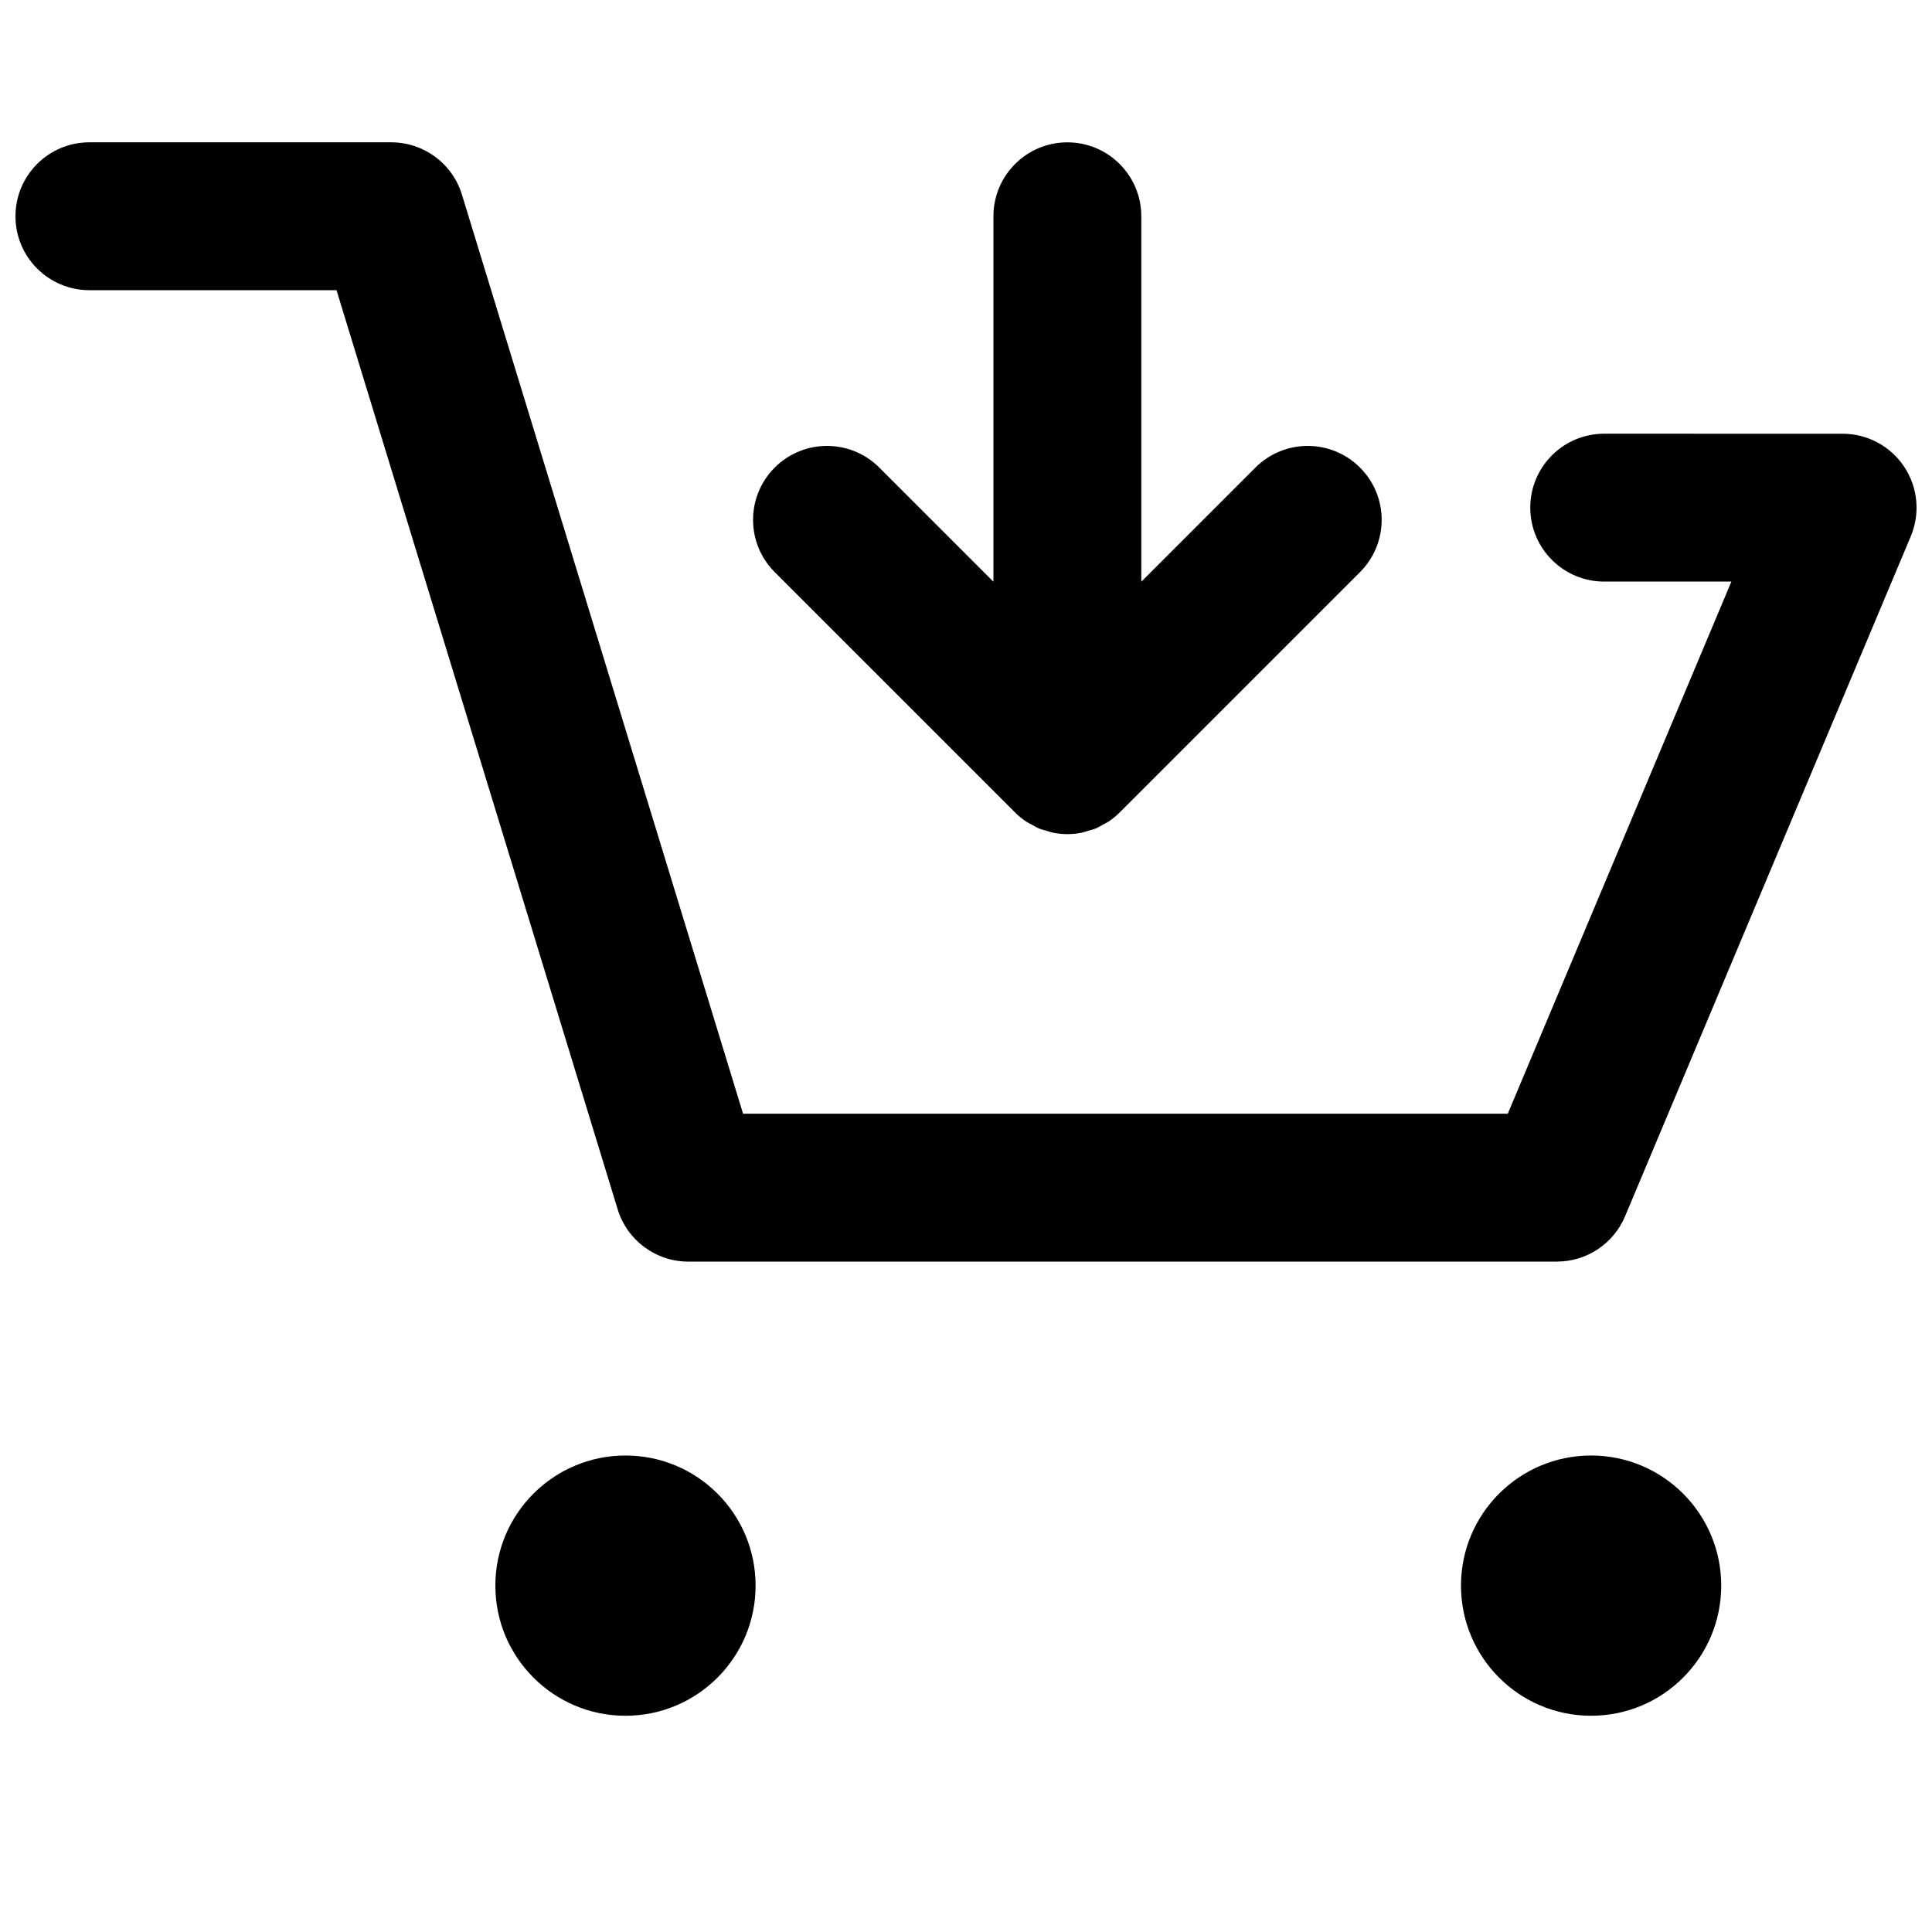 <?xml version="1.0" encoding="UTF-8"?>
<!-- Uploaded to: SVG Repo, www.svgrepo.com, Generator: SVG Repo Mixer Tools -->
<svg width="800px" height="800px" version="1.1" viewBox="144 144 512 512" xmlns="http://www.w3.org/2000/svg">
 <defs>
  <clipPath id="a">
   <path d="m148.09 181h503.81v298h-503.81z"/>
  </clipPath>
 </defs>
 <g clip-path="url(#a)">
  <path d="m556.6 478.34h-230.18c-8.613 0-16.219-5.625-18.734-13.867l-74.504-243.57h-65.488c-10.82 0-19.594-8.773-19.594-19.594 0-10.82 8.773-19.594 19.594-19.594h79.988c8.613 0 16.219 5.625 18.734 13.859l74.504 243.57h202.66l59.254-141.02h-33.703c-10.82 0-19.594-8.773-19.594-19.594 0-10.82 8.773-19.594 19.594-19.594l63.184 0.008c6.562 0 12.691 3.285 16.316 8.75 3.629 5.465 4.289 12.383 1.746 18.434l-75.719 180.2c-3.055 7.273-10.168 12.004-18.059 12.004z"/>
 </g>
 <path d="m344.24 564.21c0 19.043-15.438 34.484-34.48 34.484-19.047 0-34.484-15.441-34.484-34.484s15.438-34.484 34.484-34.484c19.043 0 34.48 15.441 34.48 34.484"/>
 <path d="m600.14 564.21c0 19.043-15.438 34.484-34.48 34.484-19.047 0-34.484-15.441-34.484-34.484s15.438-34.484 34.484-34.484c19.043 0 34.48 15.441 34.48 34.484"/>
 <path d="m504.41 267.91c-7.652-7.652-20.051-7.652-27.703 0l-30.25 30.25v-96.844c0-10.82-8.773-19.594-19.594-19.594-10.82 0-19.594 8.773-19.594 19.594v96.844l-30.25-30.25c-7.648-7.648-20.059-7.652-27.711 0s-7.652 20.059 0 27.711l63.691 63.688c0.914 0.914 1.922 1.73 2.996 2.453 0.469 0.312 0.984 0.531 1.477 0.801 0.629 0.34 1.23 0.723 1.891 0.996 0.645 0.262 1.309 0.418 1.977 0.609 0.559 0.168 1.102 0.379 1.684 0.5 1.266 0.25 2.551 0.387 3.836 0.387 1.281 0 2.57-0.133 3.836-0.387 0.582-0.117 1.121-0.332 1.684-0.5 0.66-0.195 1.332-0.348 1.977-0.609 0.668-0.273 1.27-0.656 1.891-0.996 0.492-0.27 1.008-0.488 1.477-0.801 1.082-0.723 2.082-1.535 2.996-2.453l63.691-63.688c7.66-7.66 7.66-20.059 0-27.711z"/>
</svg>